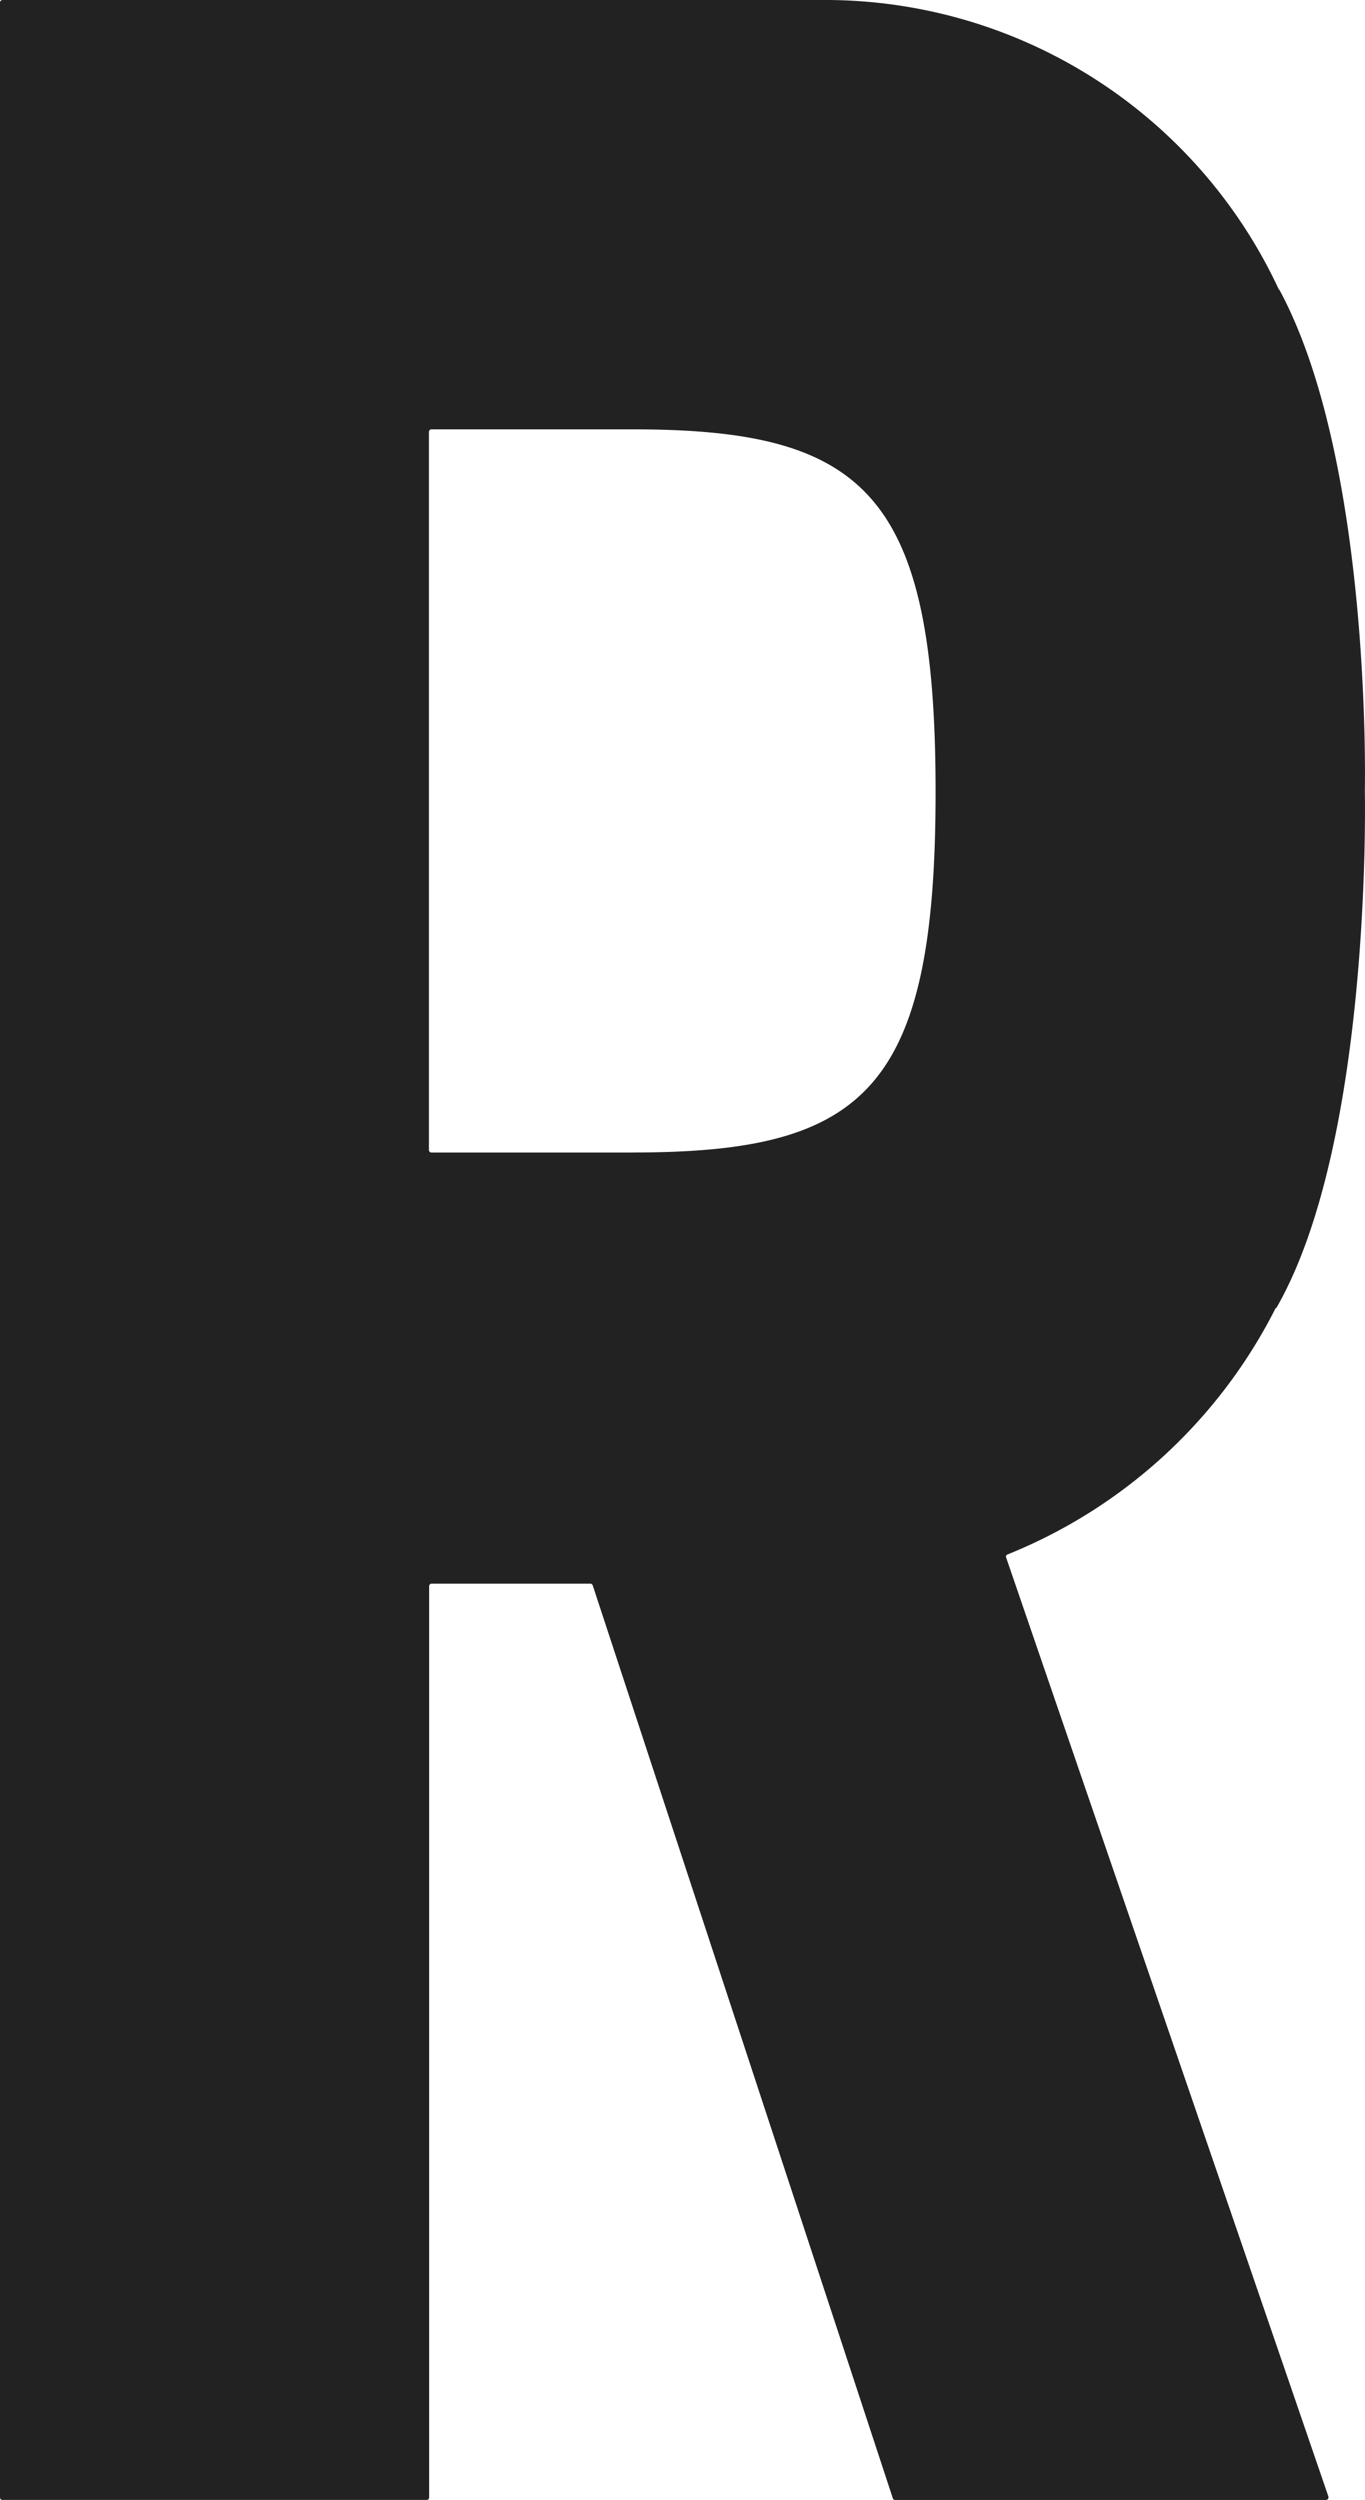 <svg id="レイヤー_1" data-name="レイヤー 1" xmlns="http://www.w3.org/2000/svg" viewBox="0 0 25.37 46.447"><defs><style>.cls-1{fill:#222;}</style></defs><path class="cls-1" d="M23.715,24.3s0,.008.008,0c1.788-3.107,1.644-9.609,1.644-9.609s.137-6.1-1.584-9.3c0-.009-.01-.006-.015-.014A9.3,9.3,0,0,0,15.277,0H.046A.047.047,0,0,0,0,.046H0V46.4a.044.044,0,0,0,.044.046H7.93a.045.045,0,0,0,.046-.044V29.469a.047.047,0,0,1,.046-.046h2.95a.045.045,0,0,1,.044.031l5.578,16.962a.043.043,0,0,0,.043.031h8.008a.047.047,0,0,0,.046-.046l0-.015L18.7,28.937a.043.043,0,0,1,.024-.056h0A9.6,9.6,0,0,0,23.711,24.3M11.766,21.413H8.019a.047.047,0,0,1-.047-.046V8.023a.047.047,0,0,1,.046-.046h3.748c4.311,0,5.623,1.2,5.623,6.735s-1.312,6.7-5.623,6.7"/></svg>